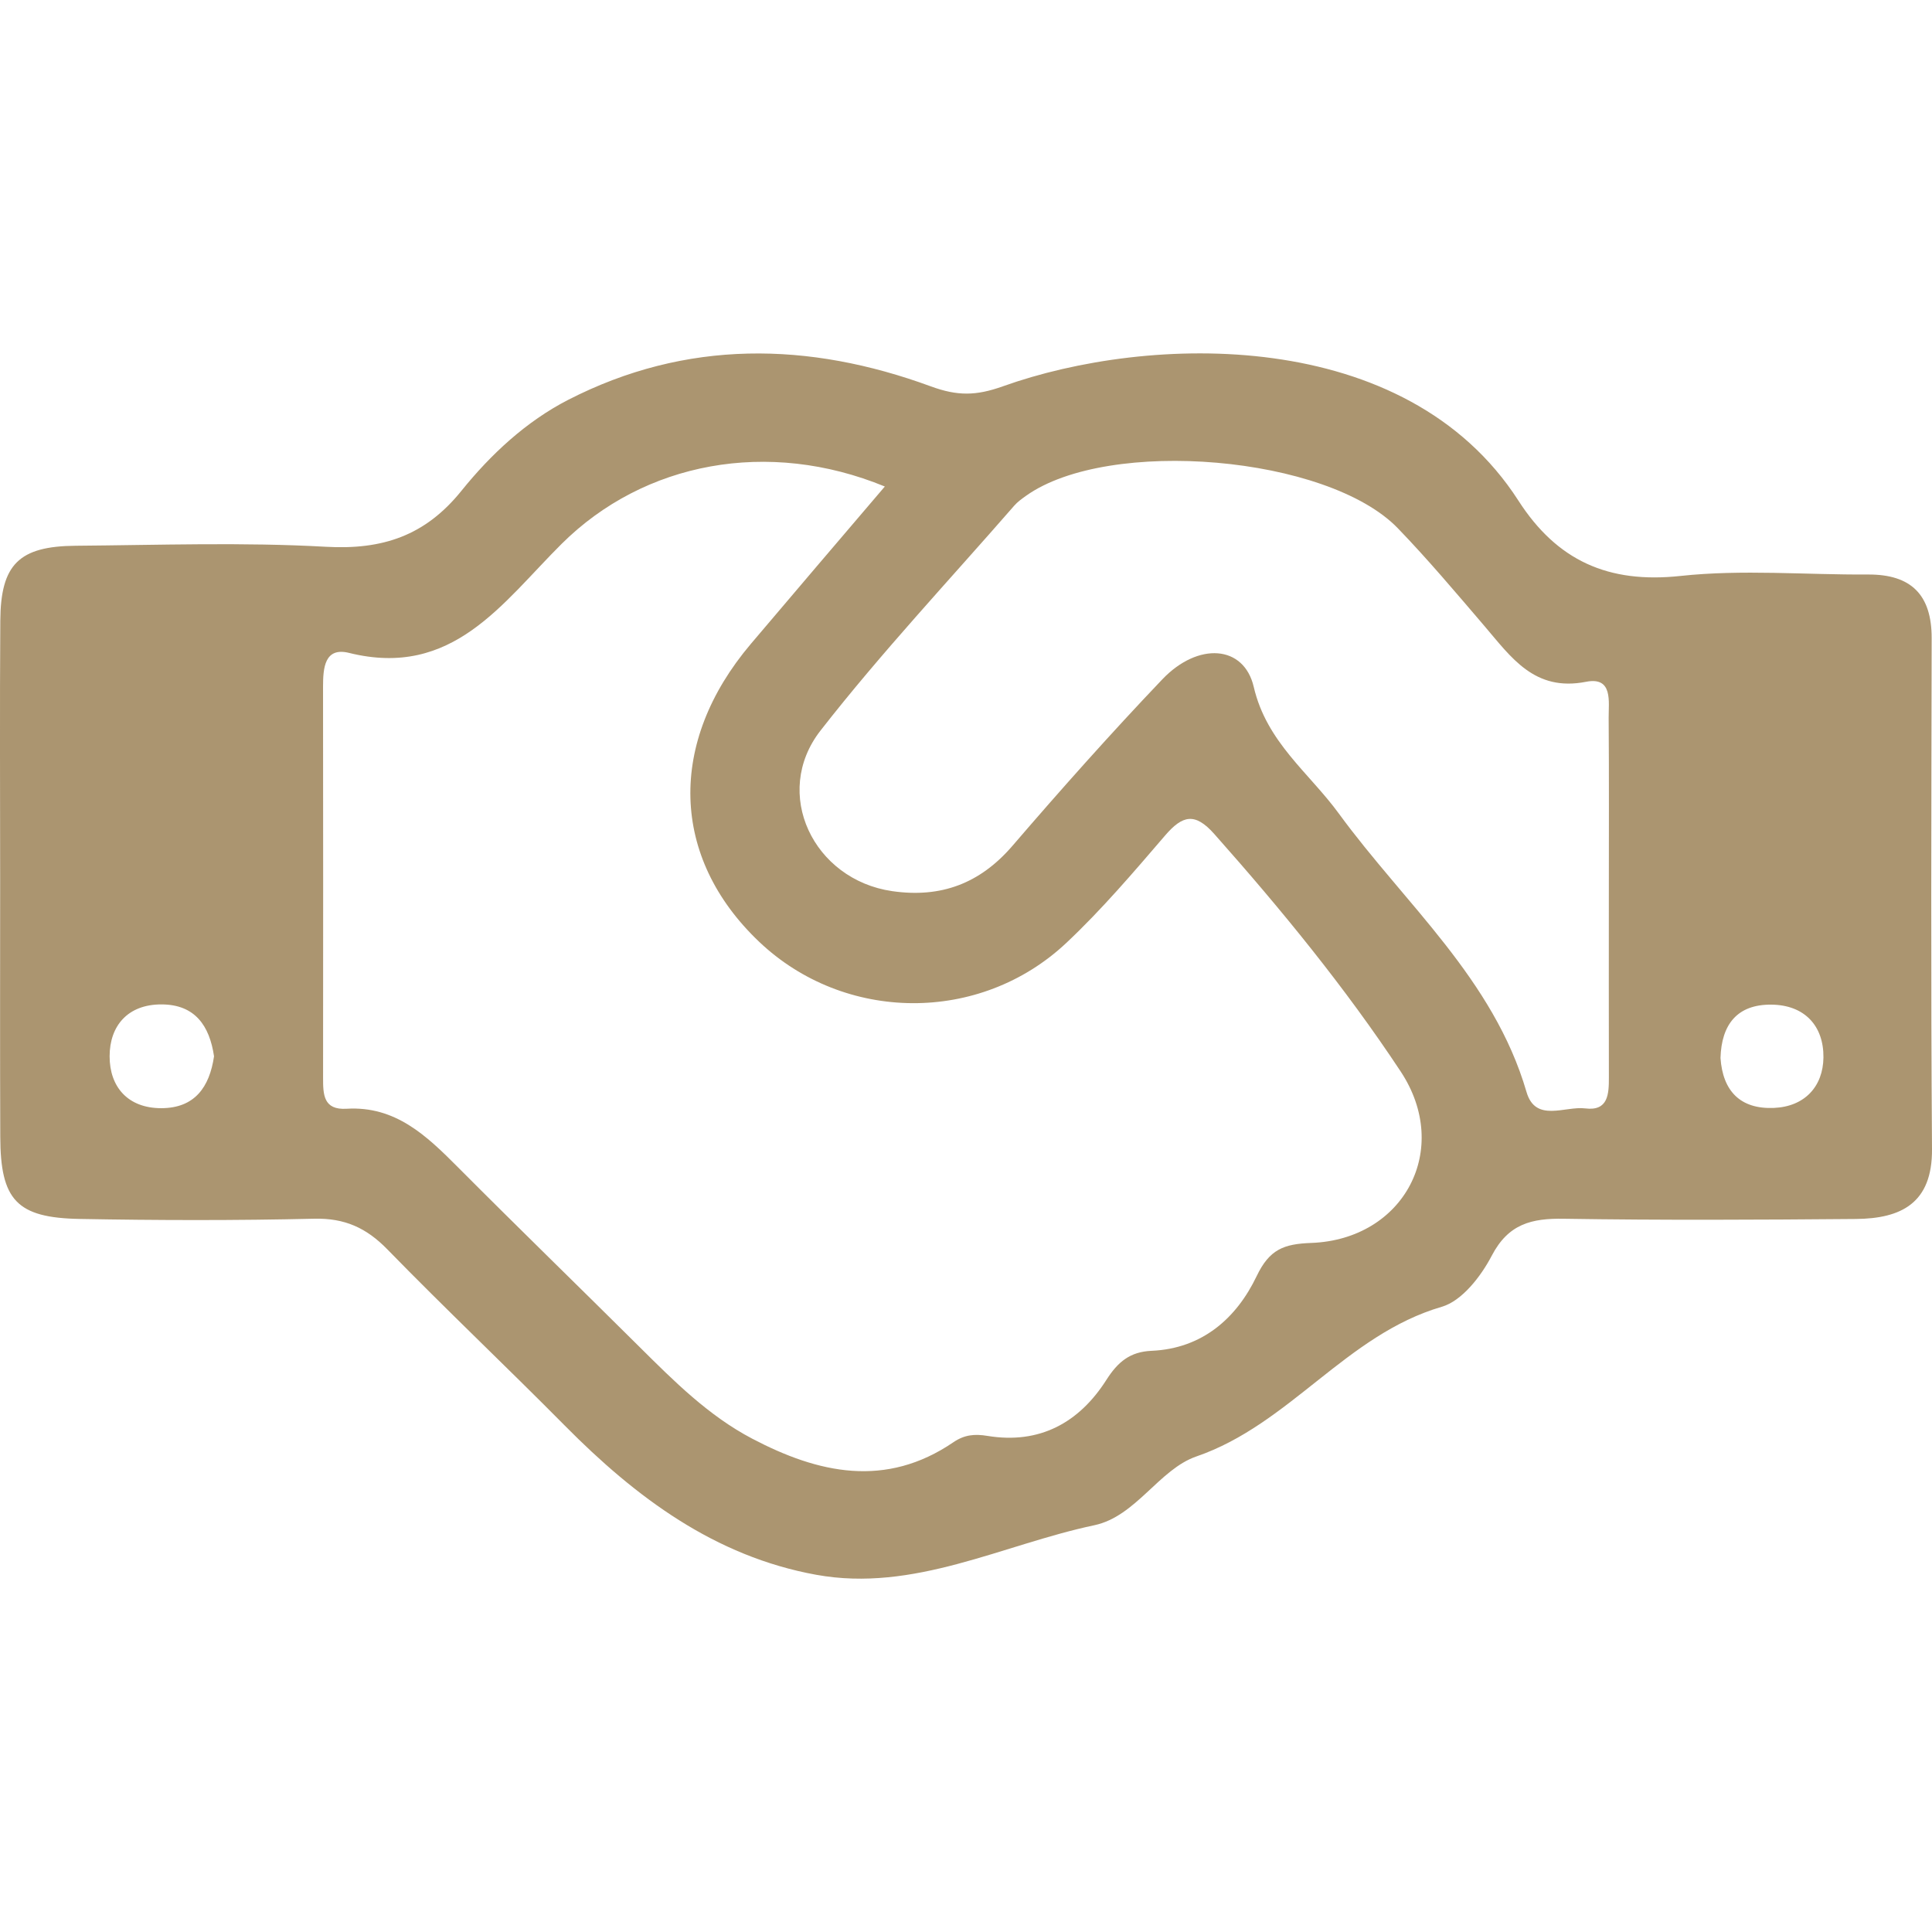 <?xml version="1.0" encoding="utf-8"?>
<!-- Generator: Adobe Illustrator 23.0.4, SVG Export Plug-In . SVG Version: 6.00 Build 0)  -->
<svg version="1.0" id="Layer_1" xmlns="http://www.w3.org/2000/svg" xmlns:xlink="http://www.w3.org/1999/xlink" x="0px" y="0px"
	 viewBox="0 0 512 512" style="enable-background:new 0 0 512 512;" xml:space="preserve">
<style type="text/css">
	.st0{fill:#AB9570;}
</style>
<path class="st0" d="M0.04,233.55c0-23.03-0.12-46.06,0.04-69.08c0.1-14.9,4.95-19.72,19.97-19.84c22.1-0.18,44.26-0.97,66.3,0.27
	c15.06,0.85,26.35-2.93,35.95-14.85c7.76-9.63,17.13-18.36,28.24-24.07c31.32-16.08,63.79-15.46,96.11-3.6
	c7.11,2.61,12.04,2.53,19.14-0.01c38.61-13.81,106.74-16.12,136.61,30.31c10.24,15.91,23.82,22.02,42.94,19.95
	c16.39-1.77,33.12-0.28,49.7-0.38c11.44-0.07,16.89,5.39,16.87,16.87c-0.08,45.13-0.24,90.27,0.09,135.4
	c0.11,14.38-8.22,18.42-20.19,18.52c-25.79,0.22-51.58,0.35-77.37-0.06c-8.56-0.14-14.7,1.34-19.11,9.79
	c-2.85,5.46-7.88,11.98-13.25,13.54c-25.34,7.39-40.26,31.15-65.02,39.66c-9.88,3.4-16.01,15.89-27.05,18.23
	c-24.43,5.17-47.78,17.84-73.72,13.13c-26.86-4.88-47.79-20.51-66.59-39.51c-15.55-15.71-31.62-30.9-47.05-46.73
	c-5.56-5.7-11.31-8.31-19.38-8.12c-20.71,0.49-41.45,0.44-62.17,0.06c-16.69-0.3-20.98-5.03-21.03-21.78
	C-0.02,278.68,0.04,256.11,0.04,233.55z M234.49,128.93c-30.91-12.72-63.8-6.51-85.65,15.2c-15.7,15.6-28.87,35.71-56.32,28.9
	c-6.55-1.63-6.91,4.06-6.91,8.98c0.04,34.54,0.04,69.08,0.01,103.62c0,4.4,0.06,8.58,6.24,8.2c12.94-0.78,21.2,7.16,29.47,15.47
	c15.92,15.99,32.11,31.71,48.12,47.62c9.16,9.1,18.31,18.26,29.87,24.33c17.56,9.23,35.4,13.19,53.35,0.95
	c2.94-2,5.64-2.23,9.04-1.67c13.81,2.27,24.28-3.51,31.51-14.87c3.03-4.75,6.25-7.43,11.95-7.68c13.43-0.58,22.51-8.63,27.85-19.78
	c3.4-7.11,7.18-8.54,14.48-8.81c24.57-0.91,37.32-24.82,23.69-45.44c-14.71-22.26-31.65-42.95-49.4-62.94
	c-5.13-5.78-8.42-4.96-13.04,0.42c-8.39,9.77-16.79,19.64-26.15,28.44c-22.94,21.57-58.87,21.15-81.44-0.31
	c-23.46-22.31-24.32-52.79-2.17-78.93C210.55,156.97,222.18,143.37,234.49,128.93z M426.36,237.21c0-15.65,0.07-31.31-0.05-46.96
	c-0.03-4.31,1.18-10.98-5.98-9.57c-13.7,2.7-19.84-6.49-27-14.85c-7.48-8.74-14.9-17.56-22.88-25.83
	c-18.61-19.27-76.6-24.18-98.51-8.63c-1.12,0.8-2.28,1.62-3.17,2.65c-17.22,19.77-35.22,38.94-51.32,59.58
	c-12.95,16.6-1.92,39.53,18.98,42.56c12.91,1.87,23.27-2,31.9-12.03c12.9-15,26.07-29.8,39.72-44.12
	c9.44-9.89,21.61-9.12,24.21,2.04c3.41,14.67,14.63,22.7,22.57,33.58c17.48,23.94,40.97,43.78,49.71,73.75
	c2.39,8.22,10.19,3.68,15.58,4.36c6.08,0.76,6.26-3.81,6.25-8.19C426.34,269.43,426.35,253.32,426.36,237.21z M56.72,279.93
	c-1.19-8.12-5.06-13.74-13.95-13.75c-8.89-0.01-13.71,5.66-13.72,13.74c-0.01,8.08,4.8,13.76,13.69,13.76
	C51.63,293.67,55.53,288.06,56.72,279.93z M455.95,280.38c0.6,8.73,5.23,13.61,14.16,13.23c8.18-0.35,13.02-5.71,13.12-13.34
	c0.1-8.34-4.94-13.95-13.8-14.03C460.4,266.15,456.2,271.49,455.95,280.38z"/>
</svg>
